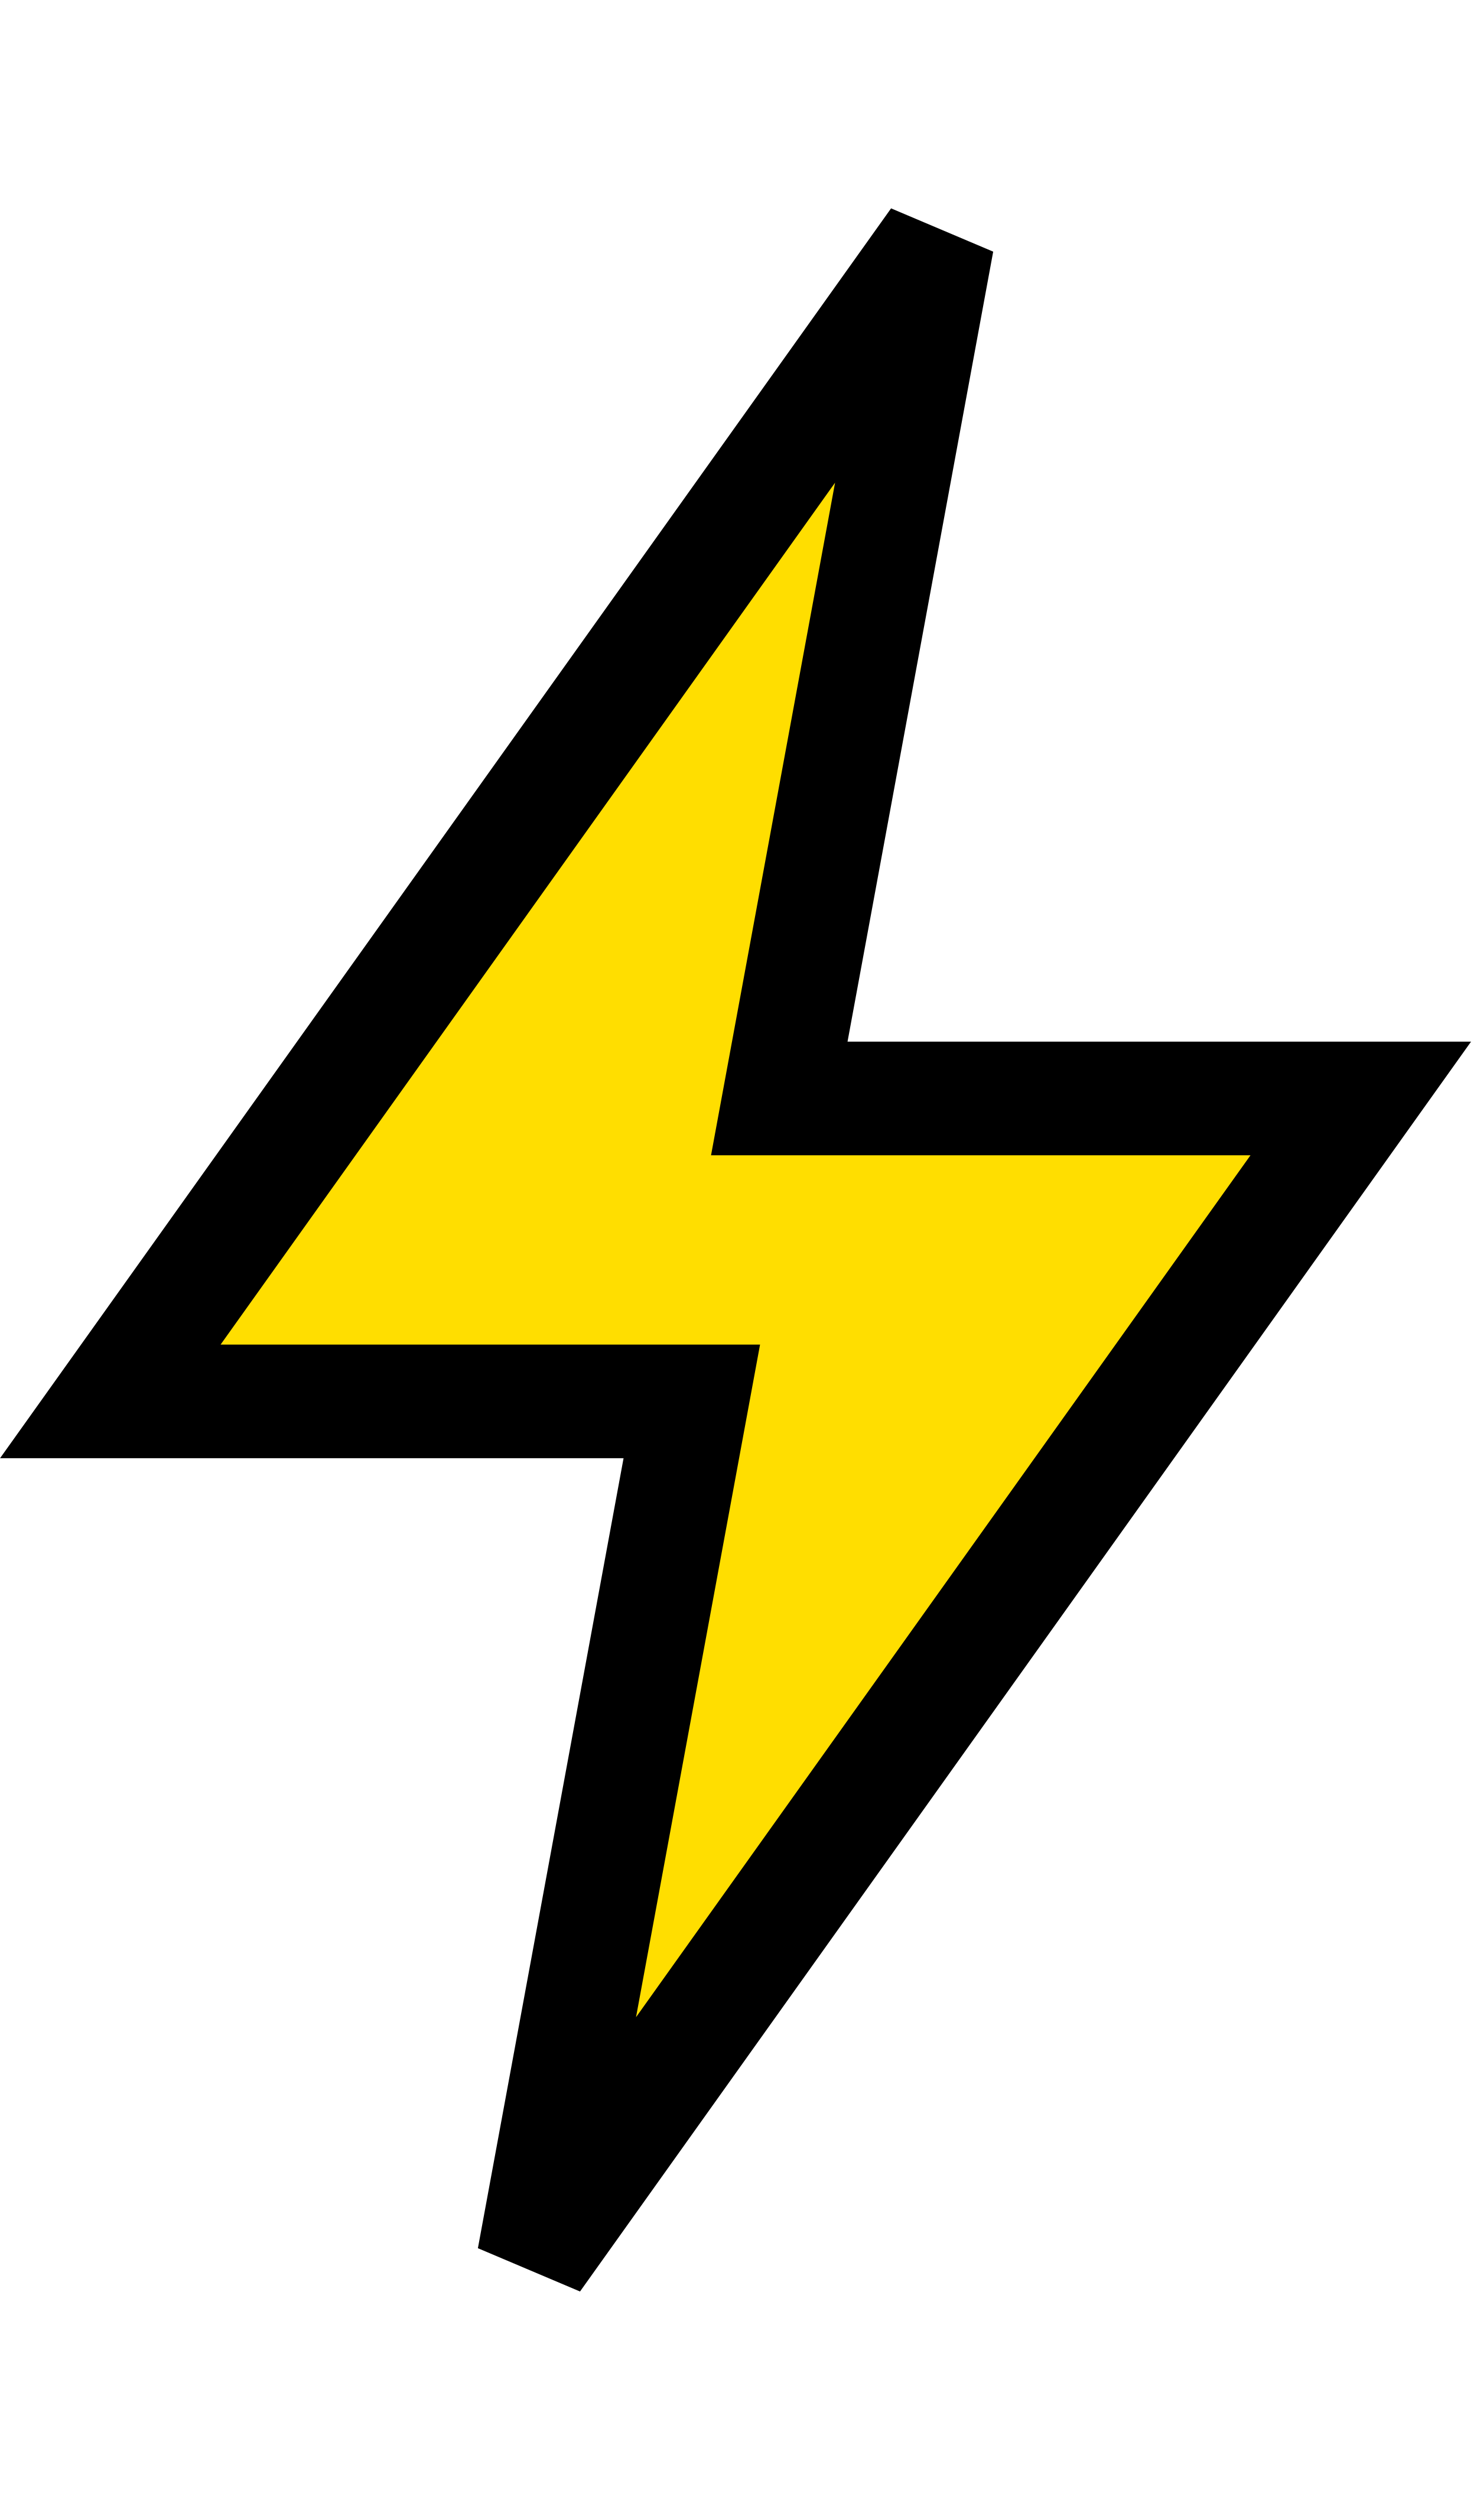 <svg xmlns="http://www.w3.org/2000/svg" width="13" height="22" viewBox="0 0 13 22" fill="none"><path d="M7.459 9.667H11.977L4.698 19.876L5.98 12.924L6.089 12.333H5.489H0.971L8.25 2.124L6.968 9.076L6.859 9.667H7.459Z" fill="#FFDE00" stroke="black"></path></svg>